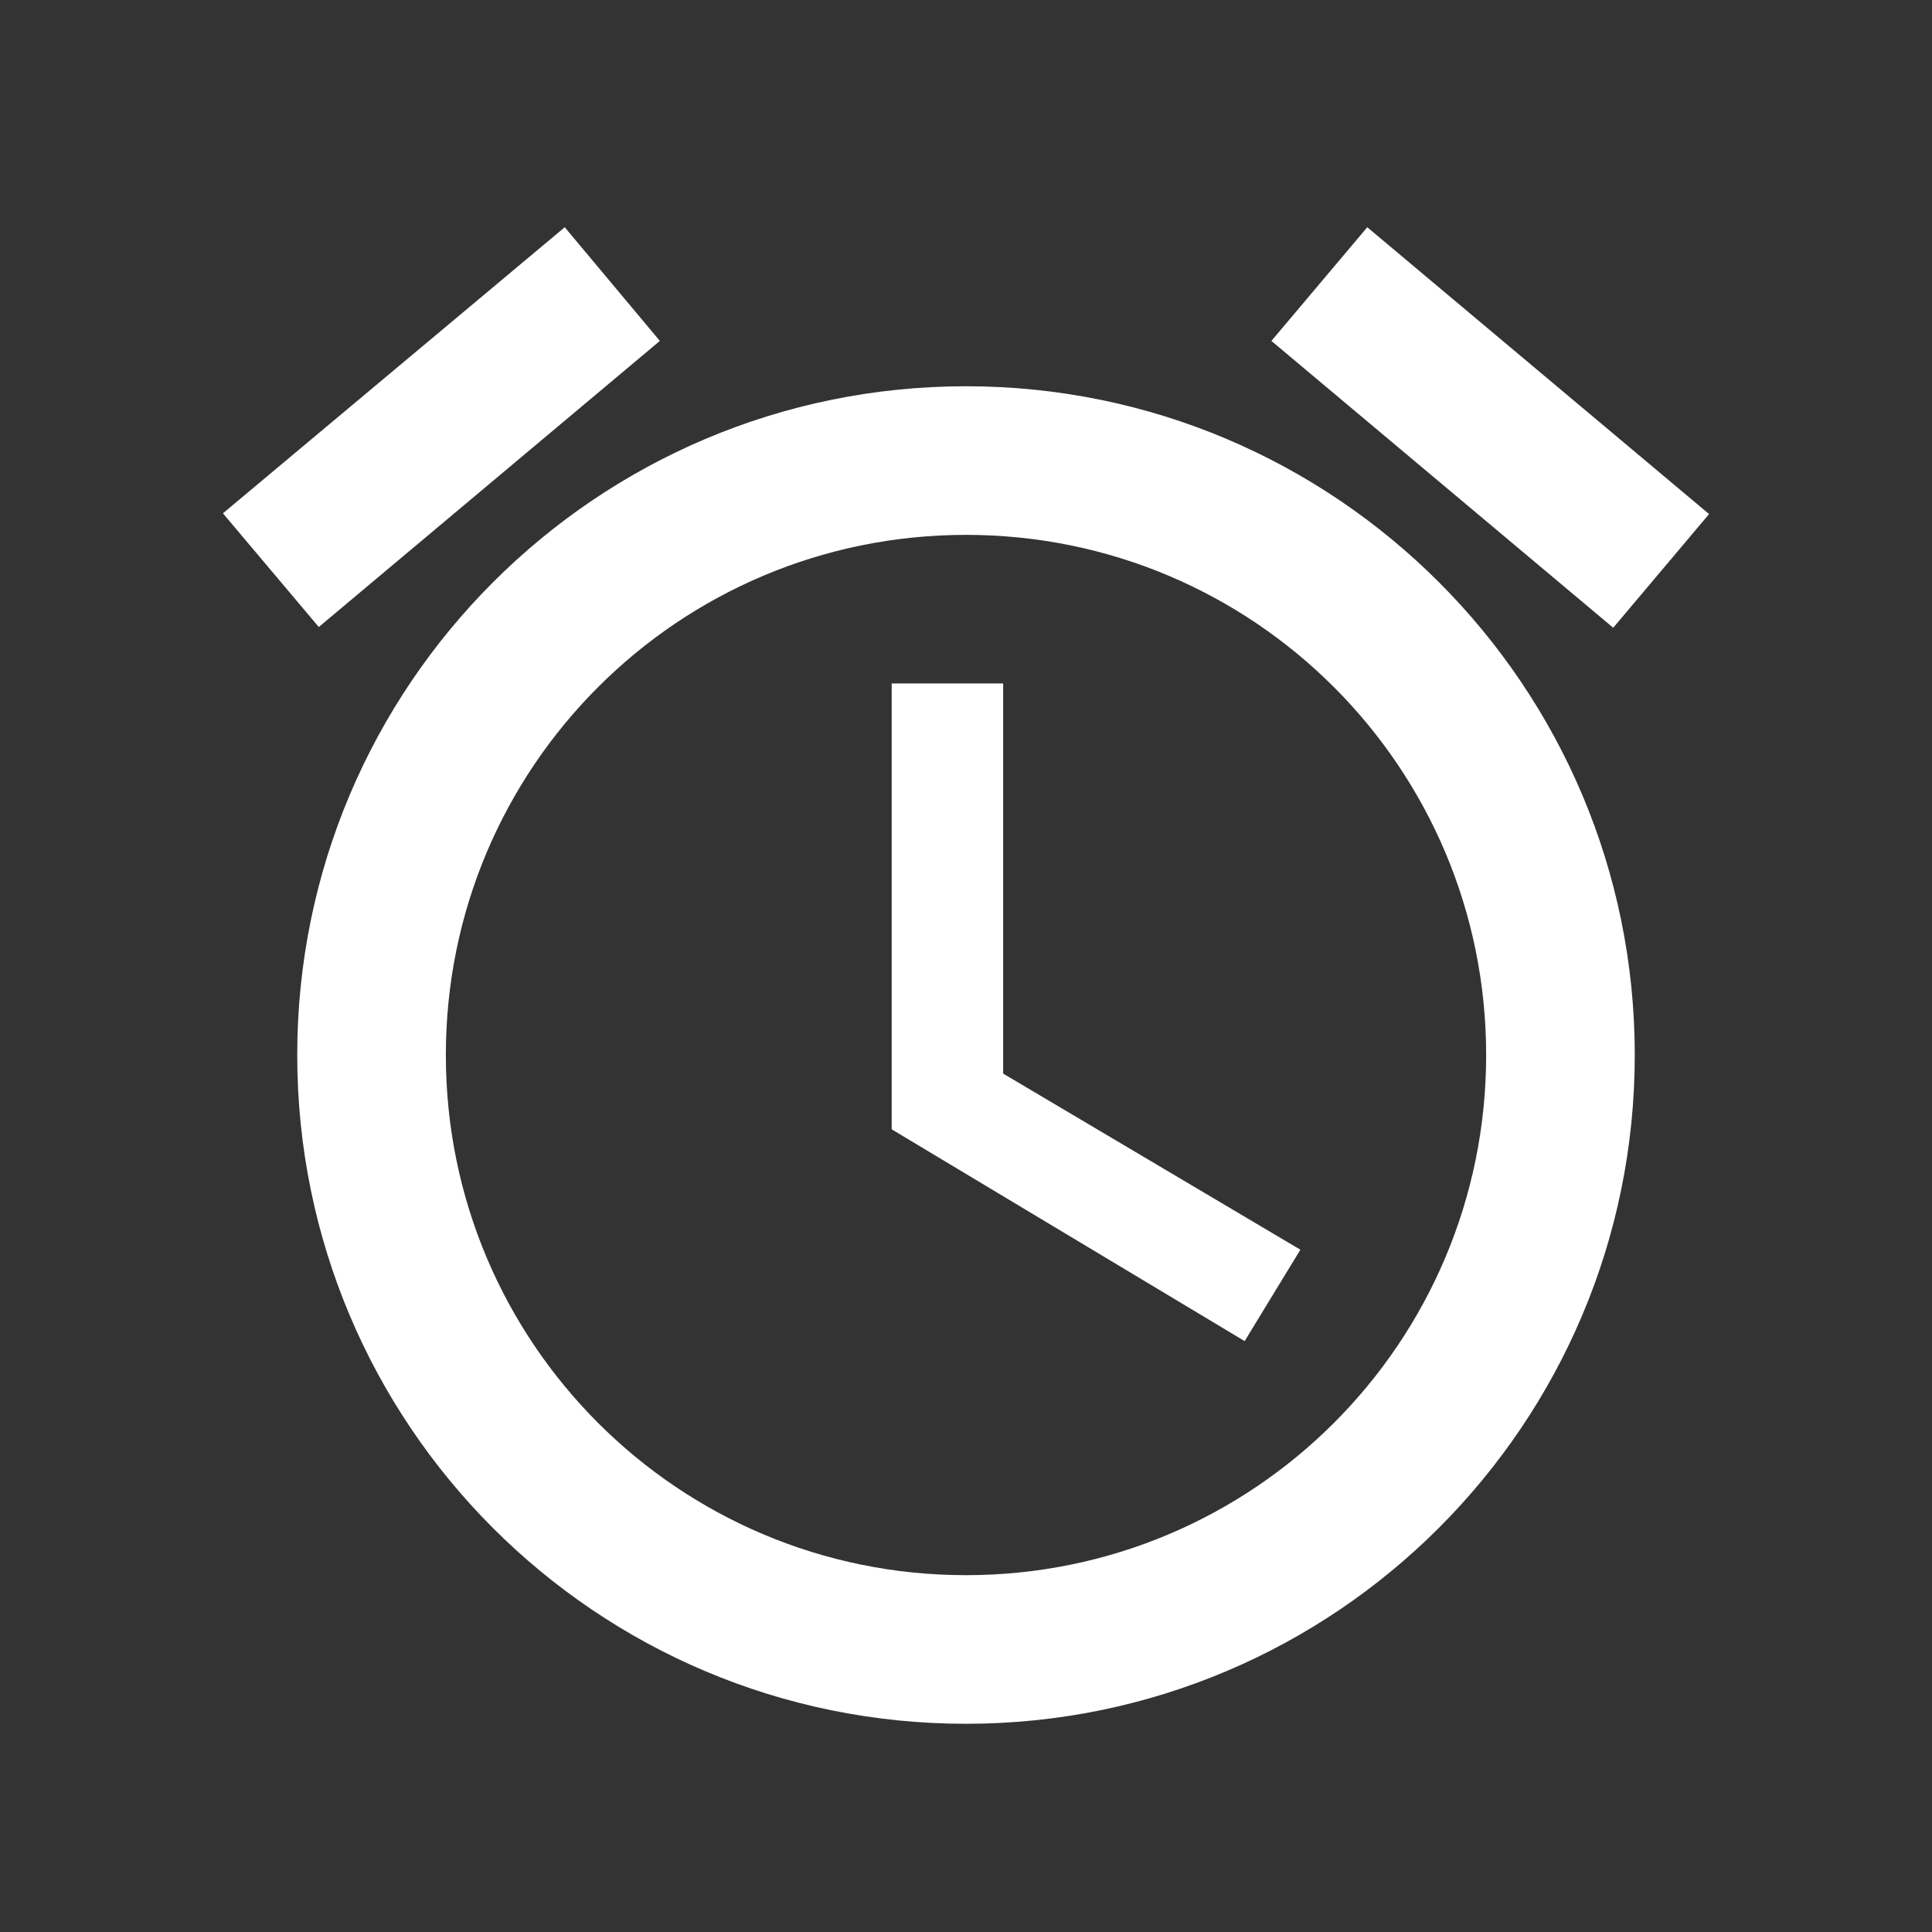 <svg width="13" height="13" viewBox="0 0 13 13" fill="none" xmlns="http://www.w3.org/2000/svg">
<rect x="0" y="0" width="13" height="13" fill="#333333" stroke="none"/>
<g clip-path="url(#clip0_3317_13136)">
<path d="M11.5 3.459L9.2 1.529L8.555 2.294L10.855 4.224L11.5 3.459ZM4.44 2.294L3.8 1.529L1.5 3.454L2.145 4.219L4.44 2.294ZM6.75 4.599H6V7.599L8.375 9.024L8.75 8.409L6.75 7.224V4.599ZM6.5 2.599C4.015 2.599 2 4.614 2 7.099C2 9.584 4.01 11.599 6.5 11.599C8.985 11.599 11 9.584 11 7.099C11 4.614 8.985 2.599 6.5 2.599ZM6.5 10.599C4.565 10.599 3 9.034 3 7.099C3 5.164 4.565 3.599 6.5 3.599C8.435 3.599 10 5.164 10 7.099C10 9.034 8.435 10.599 6.5 10.599Z" fill="white"/>
</g>
<defs>
<clipPath id="clip0_3317_13136">
<rect width="12" height="12" fill="white" transform="translate(0.5 0.6)"/>
</clipPath>
</defs>
</svg>
